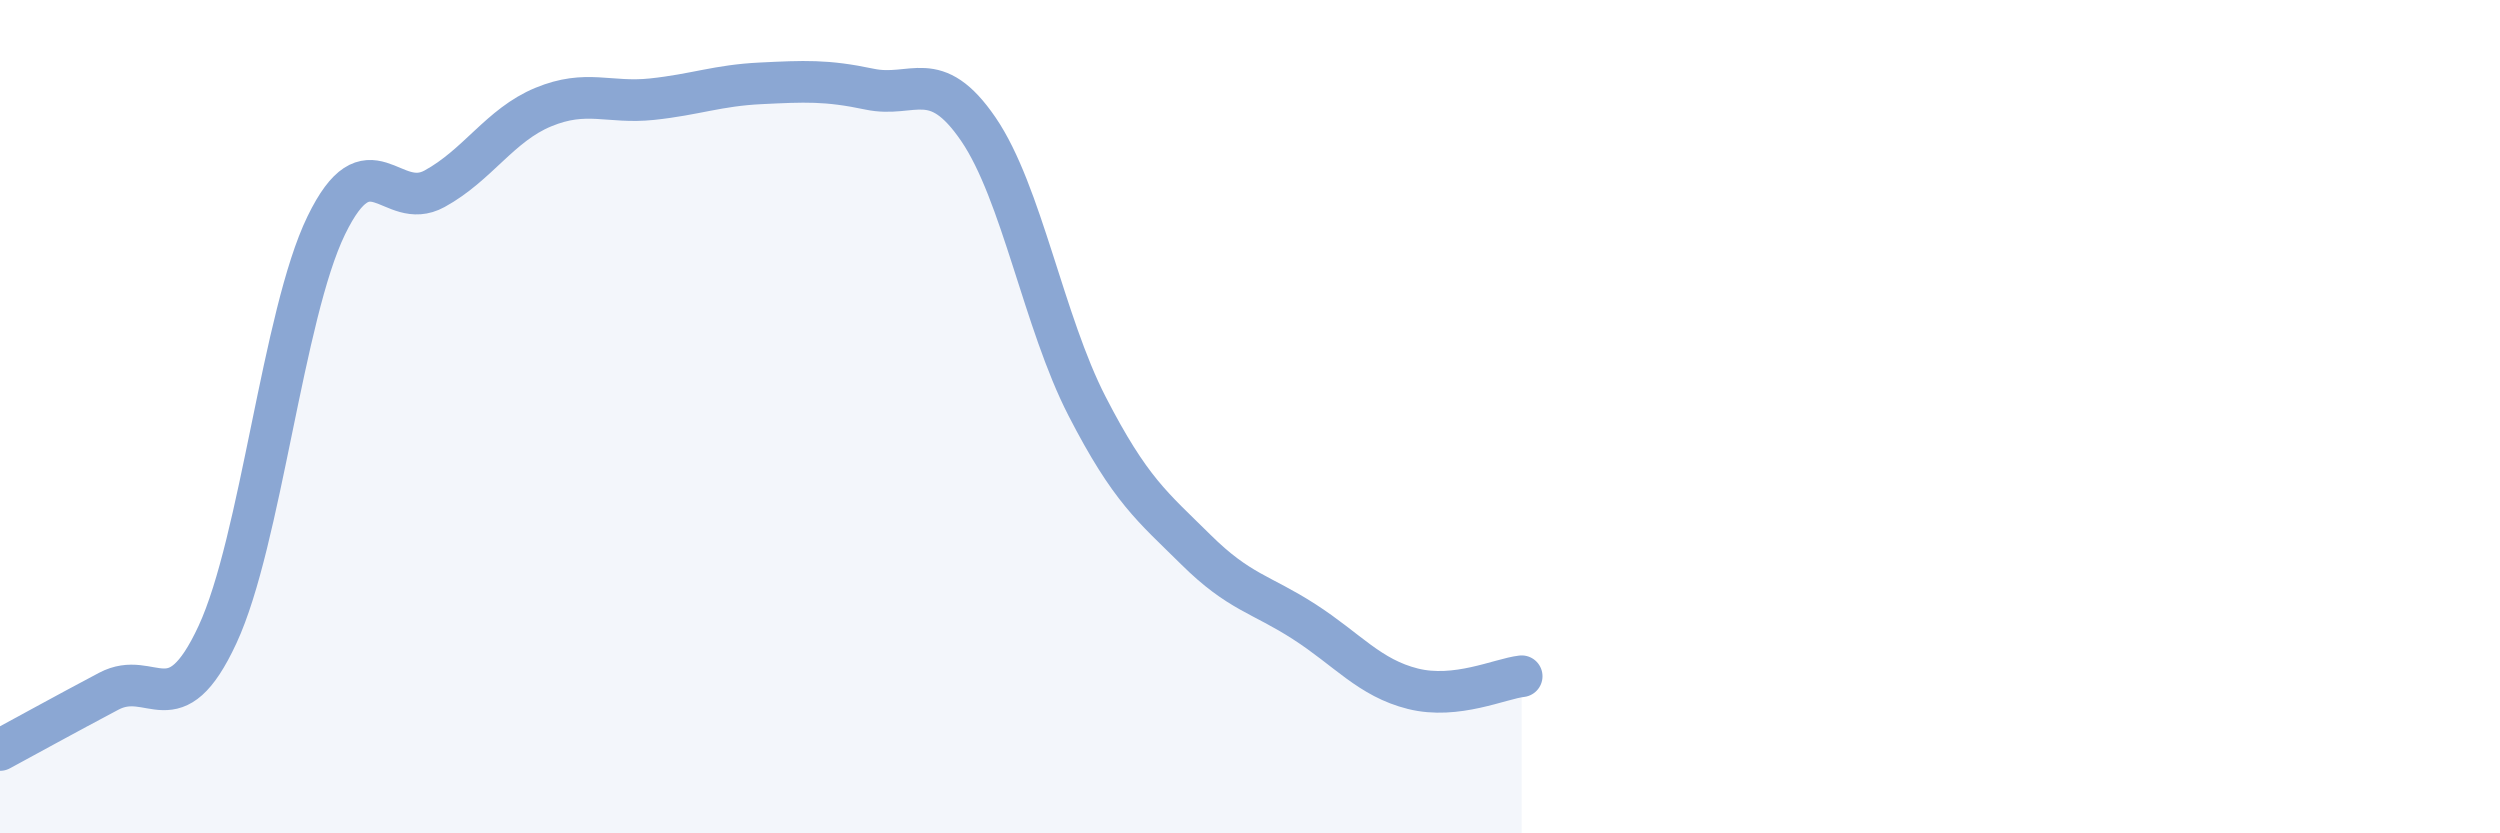 
    <svg width="60" height="20" viewBox="0 0 60 20" xmlns="http://www.w3.org/2000/svg">
      <path
        d="M 0,18 C 0.52,17.72 1.57,17.14 2.61,16.59 C 3.65,16.04 4.18,17.47 5.22,15.23 C 6.26,12.99 6.79,7.55 7.83,5.41 C 8.87,3.27 9.39,5.1 10.43,4.53 C 11.47,3.96 12,3 13.04,2.57 C 14.08,2.14 14.61,2.49 15.65,2.38 C 16.69,2.27 17.22,2.05 18.26,2 C 19.3,1.95 19.83,1.92 20.87,2.14 C 21.91,2.36 22.44,1.58 23.48,3.1 C 24.52,4.62 25.05,7.73 26.09,9.75 C 27.13,11.77 27.66,12.16 28.7,13.19 C 29.74,14.22 30.26,14.25 31.3,14.92 C 32.34,15.59 32.87,16.27 33.91,16.53 C 34.95,16.79 36,16.29 36.52,16.23L36.52 20L0 20Z"
        fill="#8ba7d3"
        opacity="0.1"
        stroke-linecap="round"
        stroke-linejoin="round"
      />
      <path
        d="M 0,18 C 0.52,17.72 1.57,17.14 2.61,16.59 C 3.65,16.04 4.18,17.47 5.22,15.23 C 6.26,12.99 6.79,7.55 7.83,5.41 C 8.87,3.27 9.39,5.1 10.43,4.53 C 11.47,3.96 12,3 13.04,2.57 C 14.08,2.14 14.61,2.49 15.65,2.38 C 16.69,2.27 17.22,2.05 18.26,2 C 19.3,1.95 19.83,1.92 20.87,2.14 C 21.91,2.36 22.44,1.58 23.48,3.1 C 24.52,4.62 25.05,7.73 26.09,9.75 C 27.13,11.77 27.66,12.16 28.7,13.19 C 29.74,14.22 30.26,14.25 31.3,14.92 C 32.34,15.59 32.87,16.27 33.91,16.53 C 34.95,16.79 36,16.29 36.52,16.23"
        stroke="#8ba7d3"
        stroke-width="1"
        fill="none"
        stroke-linecap="round"
        stroke-linejoin="round"
      />
    </svg>
  